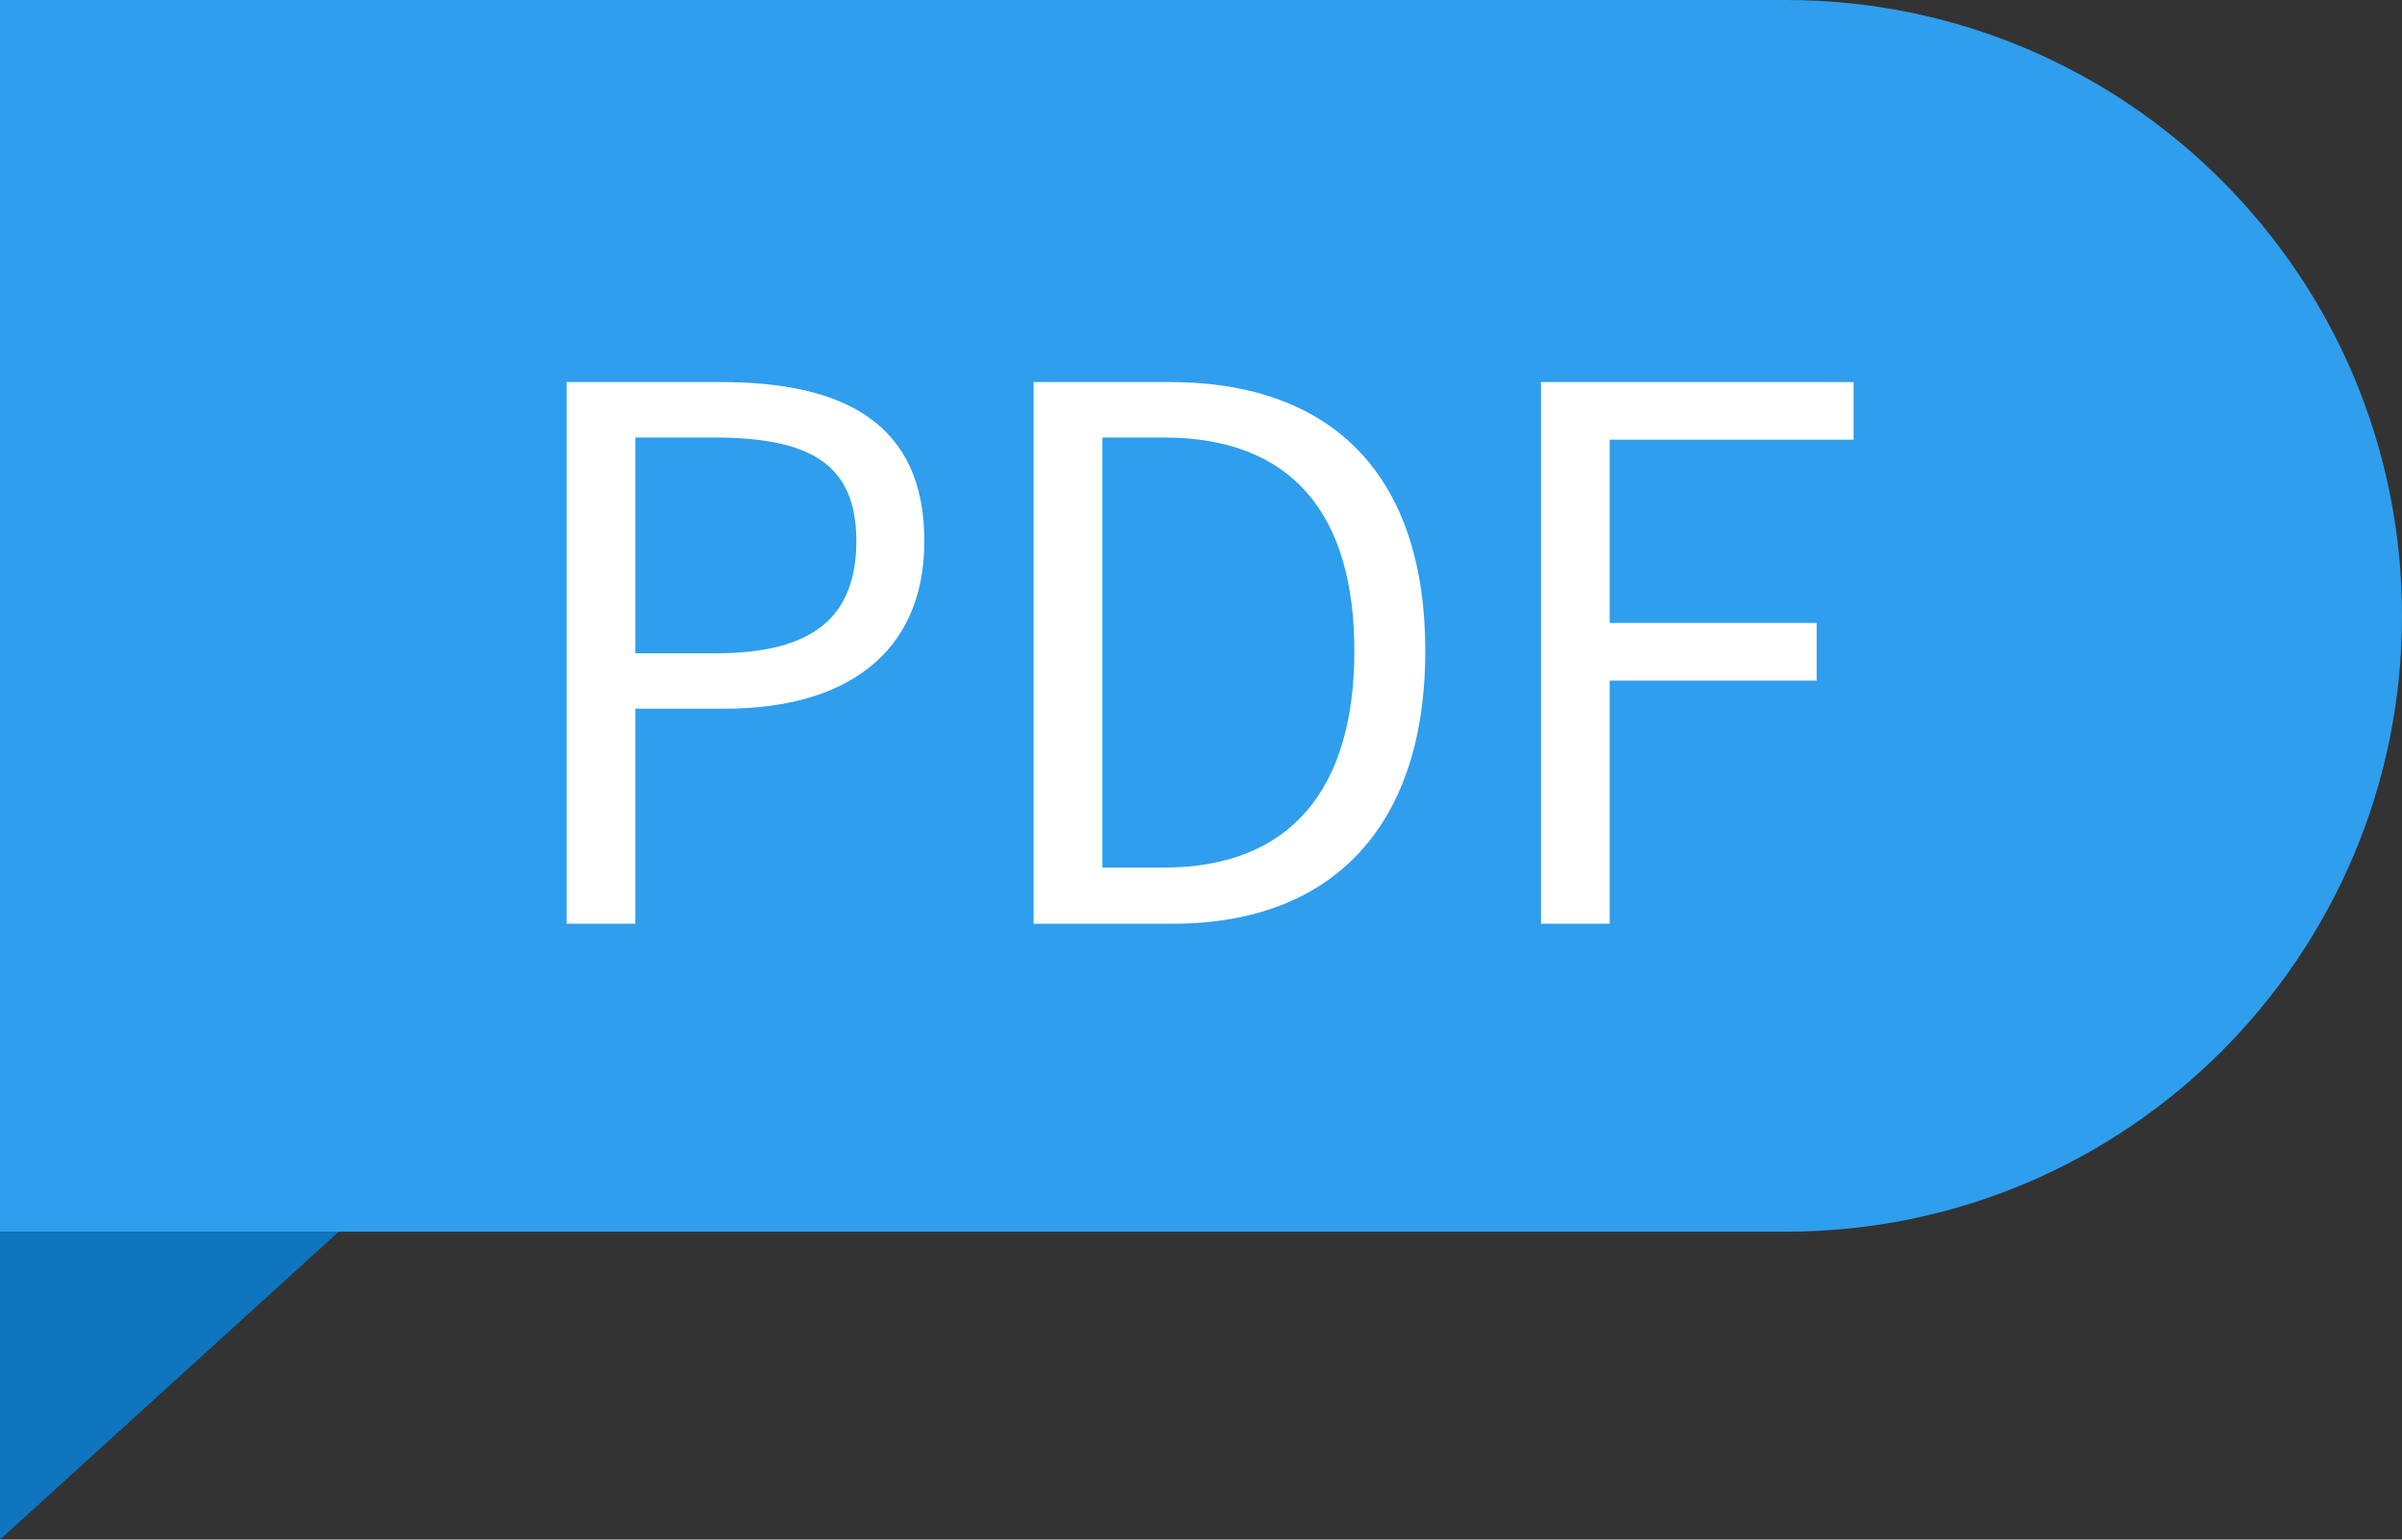 <svg width="39" height="25" viewBox="0 0 39 25" fill="none" xmlns="http://www.w3.org/2000/svg">
<rect x="0" y="0" width="39" height="25" fill="#333333" stroke="none"/>
<path d="M0 20H5.5L0 25V20Z" fill="#0E75BE"/>
<path d="M0 0H29C34.523 0 39 4.477 39 10V10C39 15.523 34.523 20 29 20H0V0Z" fill="#2F9EED"/>
<path d="M9.2 15V6.204H11.708C13.688 6.204 15.008 6.864 15.008 8.784C15.008 10.644 13.688 11.508 11.768 11.508H10.316V15H9.2ZM10.316 10.608H11.624C13.172 10.608 13.904 10.044 13.904 8.784C13.904 7.512 13.124 7.104 11.576 7.104H10.316V10.608ZM16.782 15V6.204H18.99C21.69 6.204 23.142 7.776 23.142 10.572C23.142 13.356 21.69 15 19.038 15H16.782ZM17.898 14.088H18.894C20.97 14.088 21.99 12.792 21.99 10.572C21.99 8.34 20.97 7.104 18.894 7.104H17.898V14.088ZM25.02 15V6.204H30.096V7.14H26.136V10.116H29.496V11.052H26.136V15H25.02Z" fill="white"/>
</svg>

